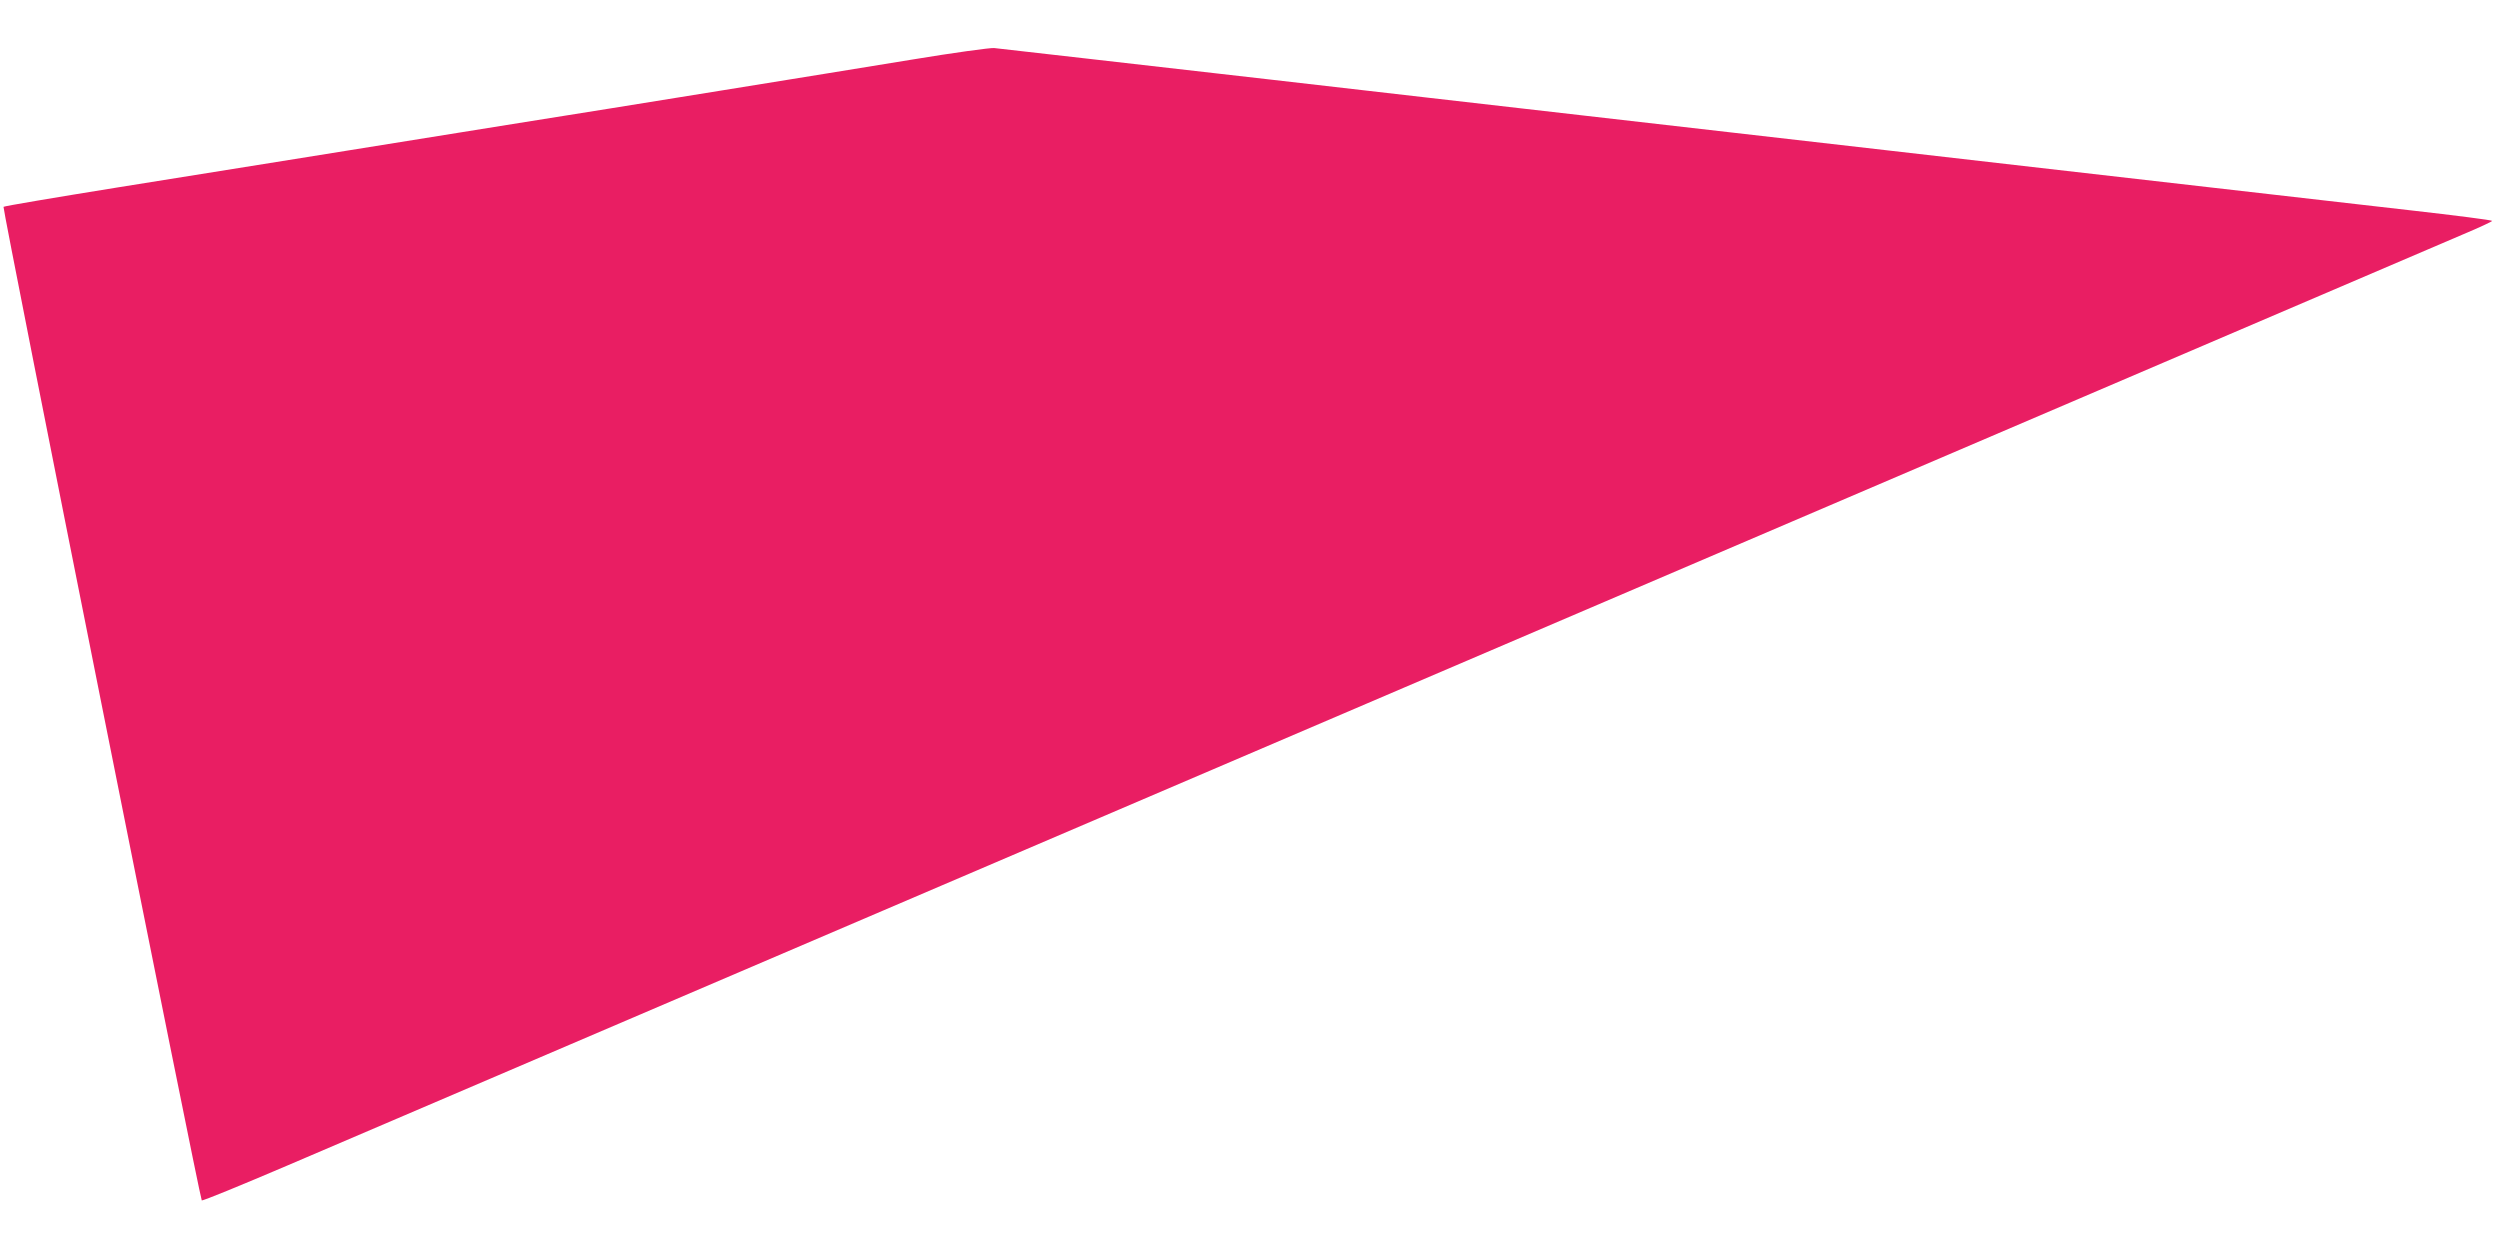 <?xml version="1.0" standalone="no"?>
<!DOCTYPE svg PUBLIC "-//W3C//DTD SVG 20010904//EN"
 "http://www.w3.org/TR/2001/REC-SVG-20010904/DTD/svg10.dtd">
<svg version="1.0" xmlns="http://www.w3.org/2000/svg"
 width="1280pt" height="640pt" viewBox="0 0 1280 640"
 preserveAspectRatio="xMidYMid meet">
<g transform="translate(0,640) scale(0.1,-0.1)"
fill="#e91e63" stroke="none">
<path d="M4670 6095 c-212 -35 -653 -106 -980 -159 -327 -53 -806 -130 -1065
-171 -853 -137 -1442 -232 -2025 -325 -316 -51 -578 -95 -582 -99 -7 -6 1005
-5077 1015 -5087 3 -4 203 78 444 181 241 103 2812 1203 5713 2445 2901 1242
5341 2286 5423 2321 81 34 147 65 147 68 0 4 -188 28 -417 54 -406 46 -1491
171 -1938 222 -121 14 -454 52 -740 85 -286 33 -639 73 -785 90 -146 17 -499
57 -785 90 -286 33 -639 73 -785 90 -361 42 -1211 139 -1745 200 -242 27 -456
52 -475 54 -19 2 -208 -24 -420 -59z"/>
</g>
</svg>
